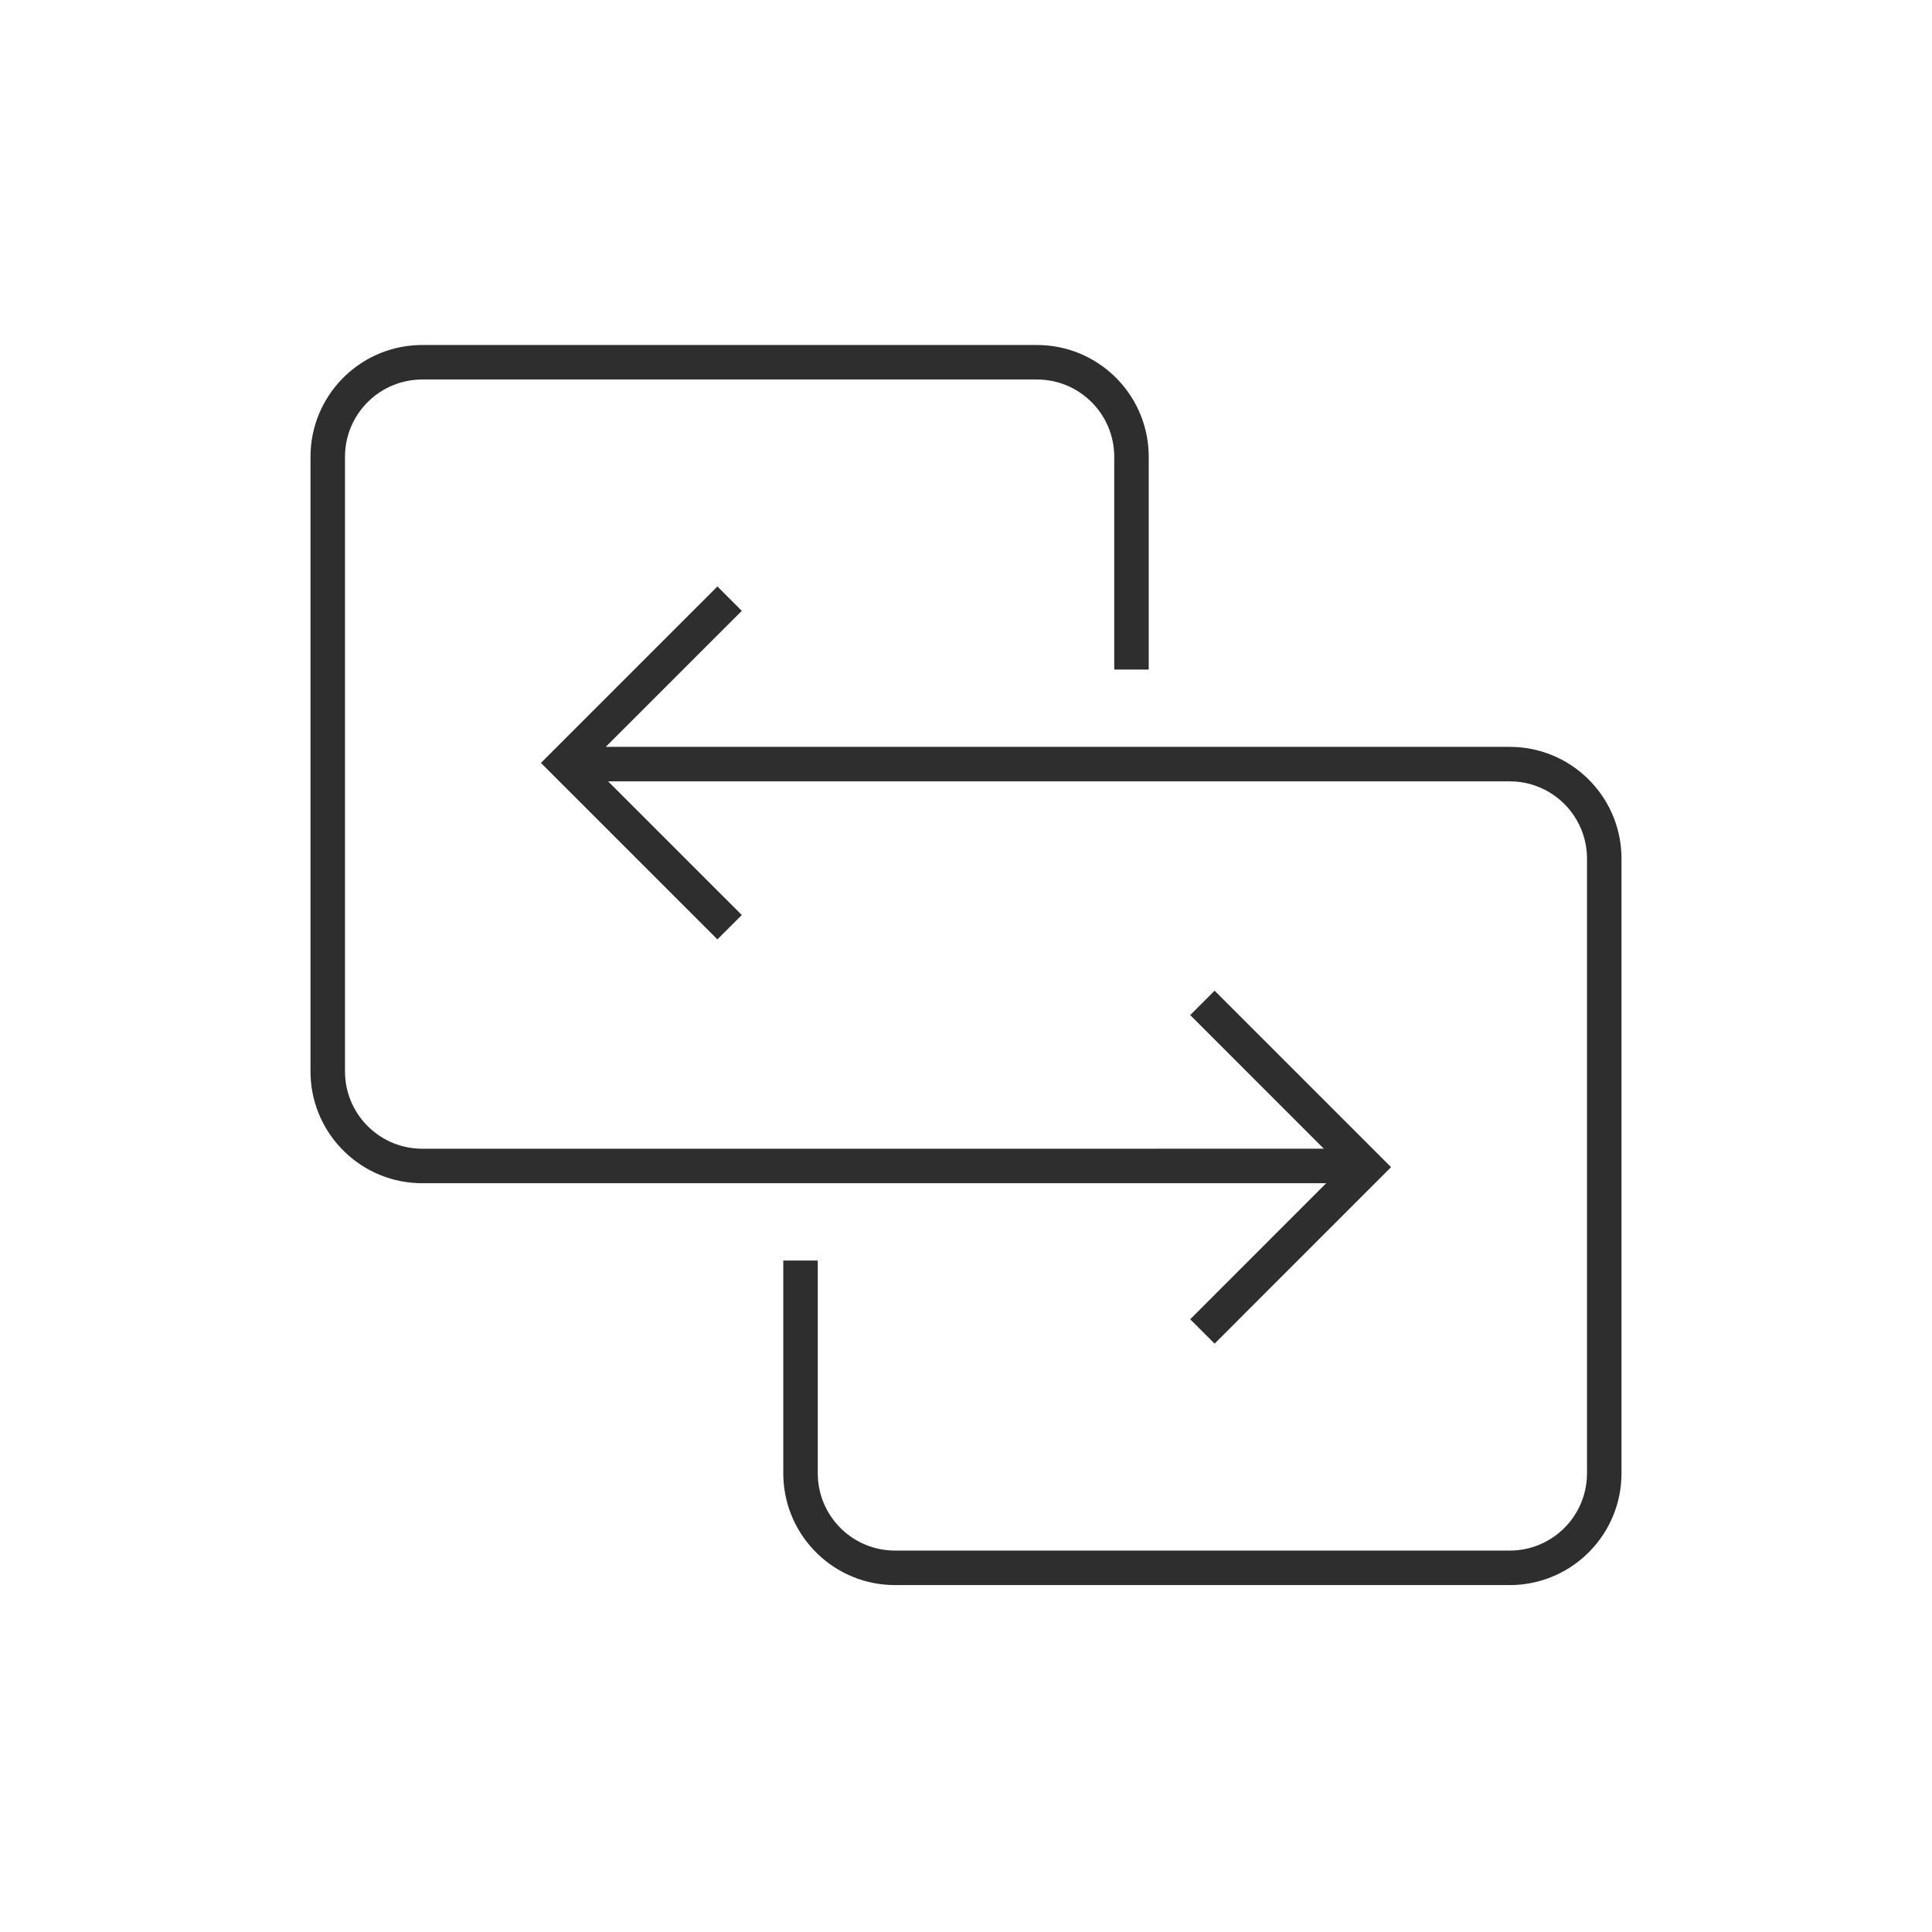 <?xml version="1.0" encoding="UTF-8"?>
<svg width="112px" height="112px" viewBox="0 0 112 112" version="1.1" xmlns="http://www.w3.org/2000/svg" xmlns:xlink="http://www.w3.org/1999/xlink">
    <title>icon/112/migration</title>
    <g id="icon/112/migration" stroke="none" stroke-width="1" fill="none" fill-rule="evenodd">
        <path d="M41.589,33.997 L43.003,35.411 L35.116,43.296 L87.519,43.296 C91.021,43.296 93.874,46.073 93.996,49.545 L94,49.777 L94,85.407 C94,88.909 91.223,91.762 87.751,91.885 L87.519,91.889 L51.889,91.889 C48.387,91.889 45.534,89.112 45.412,85.64 L45.407,85.407 L45.407,73.074 L47.407,73.074 L47.407,85.407 C47.407,87.812 49.3,89.774 51.678,89.884 L51.889,89.889 L87.519,89.889 C89.923,89.889 91.885,87.996 91.995,85.618 L92,85.407 L92,49.777 C92,47.373 90.107,45.411 87.73,45.301 L87.519,45.296 L35.254,45.296 L43.003,53.044 L41.589,54.458 L31.358,44.227 L41.589,33.997 Z M60.111,20 C63.613,20 66.466,22.777 66.588,26.249 L66.593,26.481 L66.593,38.815 L64.593,38.815 L64.593,26.481 C64.593,24.077 62.7,22.115 60.322,22.005 L60.111,22 L24.481,22 C22.077,22 20.115,23.893 20.005,26.27 L20,26.481 L20,62.111 C20,64.516 21.893,66.478 24.27,66.588 L24.481,66.593 L76.743,66.592 L68.997,58.845 L70.411,57.431 L80.642,67.661 L70.411,77.892 L68.997,76.478 L76.881,68.592 L24.481,68.593 C20.979,68.593 18.126,65.816 18.004,62.344 L18,62.111 L18,26.481 C18,22.979 20.777,20.126 24.249,20.004 L24.481,20 L60.111,20 Z" id="Combined-Shape" fill="#2E2E2E" fill-rule="nonzero"></path>
    </g>
</svg>